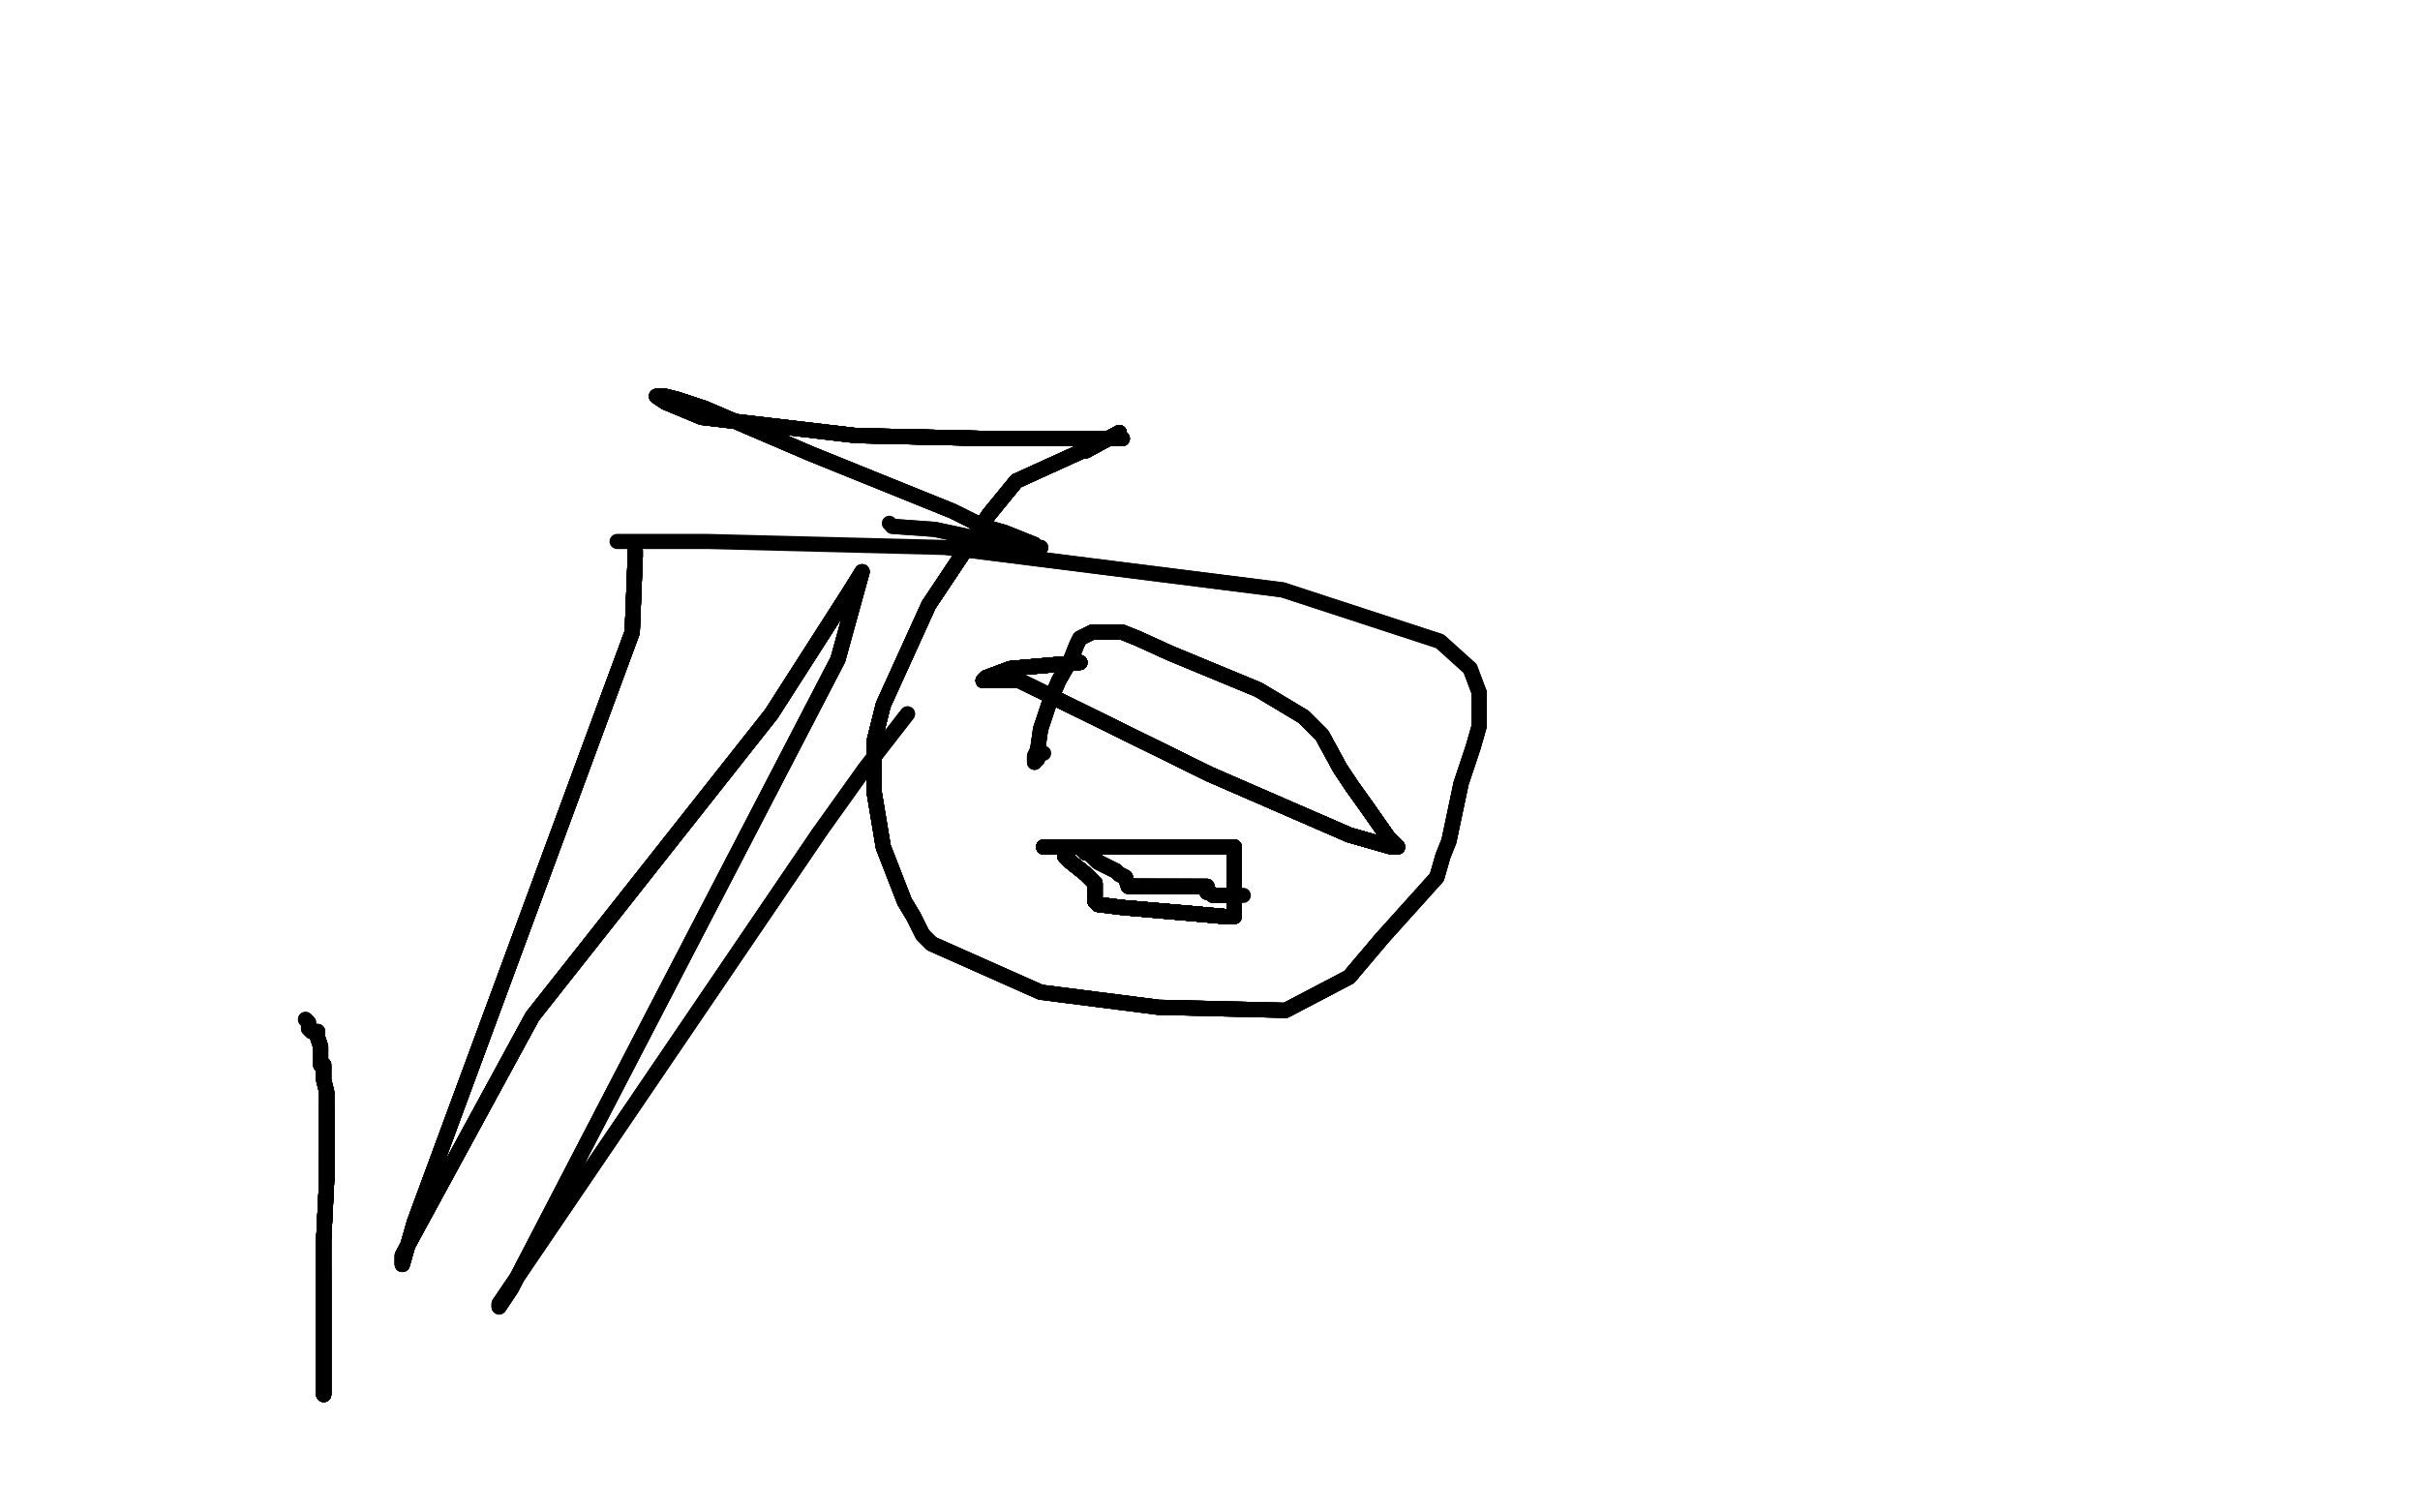 <?xml version="1.0" standalone="no"?>
<!DOCTYPE svg PUBLIC "-//W3C//DTD SVG 1.1//EN"
"http://www.w3.org/Graphics/SVG/1.1/DTD/svg11.dtd">

<svg width="800" height="500" version="1.1" xmlns="http://www.w3.org/2000/svg" xmlns:xlink="http://www.w3.org/1999/xlink" style="stroke-antialiasing: false"><desc>This SVG has been created on https://colorillo.com/</desc><rect x='0' y='0' width='800' height='500' style='fill: rgb(255,255,255); stroke-width:0' /><polyline points="107,461 107,457 107,452 107,431 107,421" style="fill: none; stroke: #black; stroke-width: 5; stroke-linejoin: round; stroke-linecap: round; stroke-antialiasing: false; stroke-antialias: 0; opacity: 1.0"/>
<polyline points="107,461 107,457 107,452 107,431 107,421 107,410 108,390 108,384" style="fill: none; stroke: #black; stroke-width: 5; stroke-linejoin: round; stroke-linecap: round; stroke-antialiasing: false; stroke-antialias: 0; opacity: 1.0"/>
<polyline points="107,461 107,457 107,452 107,431 107,421 107,410 108,390 108,384 108,382" style="fill: none; stroke: #black; stroke-width: 5; stroke-linejoin: round; stroke-linecap: round; stroke-antialiasing: false; stroke-antialias: 0; opacity: 1.0"/>
<polyline points="107,461 107,457 107,452 107,431 107,421 107,410 108,390 108,384 108,382 108,381 108,375 108,372 108,369 108,367" style="fill: none; stroke: #black; stroke-width: 5; stroke-linejoin: round; stroke-linecap: round; stroke-antialiasing: false; stroke-antialias: 0; opacity: 1.0"/>
<polyline points="107,461 107,457 107,452 107,431 107,421 107,410 108,390 108,384 108,382 108,381 108,375 108,372 108,369 108,367 108,366 108,365" style="fill: none; stroke: #black; stroke-width: 5; stroke-linejoin: round; stroke-linecap: round; stroke-antialiasing: false; stroke-antialias: 0; opacity: 1.0"/>
<polyline points="107,461 107,457 107,452 107,431 107,421 107,410 108,390 108,384 108,382 108,381 108,375 108,372 108,369 108,367 108,366 108,365 108,361 107,357 107,355 107,352" style="fill: none; stroke: #black; stroke-width: 5; stroke-linejoin: round; stroke-linecap: round; stroke-antialiasing: false; stroke-antialias: 0; opacity: 1.0"/>
<polyline points="107,461 107,457 107,452 107,431 107,421 107,410 108,390 108,384 108,382 108,381 108,375 108,372 108,369 108,367 108,366 108,365 108,361 107,357 107,355 107,352 106,352 106,351" style="fill: none; stroke: #black; stroke-width: 5; stroke-linejoin: round; stroke-linecap: round; stroke-antialiasing: false; stroke-antialias: 0; opacity: 1.0"/>
<polyline points="107,461 107,457 107,452 107,431 107,421 107,410 108,390 108,384 108,382 108,381 108,375 108,372 108,369 108,367 108,366 108,365 108,361 107,357 107,355 107,352 106,352 106,351 106,350 106,348 106,346 105,343" style="fill: none; stroke: #black; stroke-width: 5; stroke-linejoin: round; stroke-linecap: round; stroke-antialiasing: false; stroke-antialias: 0; opacity: 1.0"/>
<polyline points="107,461 107,457 107,452 107,431 107,421 107,410 108,390 108,384 108,382 108,381 108,375 108,372 108,369 108,367 108,366 108,365 108,361 107,357 107,355 107,352 106,352 106,351 106,350 106,348 106,346 105,343 105,342 105,341" style="fill: none; stroke: #black; stroke-width: 5; stroke-linejoin: round; stroke-linecap: round; stroke-antialiasing: false; stroke-antialias: 0; opacity: 1.0"/>
<polyline points="107,461 107,457 107,452 107,431 107,421 107,410 108,390 108,384 108,382 108,381 108,375 108,372 108,369 108,367 108,366 108,365 108,361 107,357 107,355 107,352 106,352 106,351 106,350 106,348 106,346 105,343 105,342 105,341 104,341 103,341 102,340" style="fill: none; stroke: #black; stroke-width: 5; stroke-linejoin: round; stroke-linecap: round; stroke-antialiasing: false; stroke-antialias: 0; opacity: 1.0"/>
<polyline points="107,461 107,457 107,452 107,431 107,421 107,410 108,390 108,384 108,382 108,381 108,375 108,372 108,369 108,367 108,366 108,365 108,361 107,357 107,355 107,352 106,352 106,351 106,350 106,348 106,346 105,343 105,342 105,341 104,341 103,341 102,340 102,338 101,337" style="fill: none; stroke: #black; stroke-width: 5; stroke-linejoin: round; stroke-linecap: round; stroke-antialiasing: false; stroke-antialias: 0; opacity: 1.0"/>
<polyline points="107,461 107,457 107,452 107,431 107,421 107,410 108,390 108,384 108,382 108,381 108,375 108,372 108,369 108,367 108,366 108,365 108,361 107,357 107,355 107,352 106,352 106,351 106,350 106,348 106,346 105,343 105,342 105,341 104,341 103,341 102,340 102,338 101,337" style="fill: none; stroke: #black; stroke-width: 5; stroke-linejoin: round; stroke-linecap: round; stroke-antialiasing: false; stroke-antialias: 0; opacity: 1.0"/>
<polyline points="370,143 359,149" style="fill: none; stroke: #black; stroke-width: 5; stroke-linejoin: round; stroke-linecap: round; stroke-antialiasing: false; stroke-antialias: 0; opacity: 1.0"/>
<polyline points="370,143 359,149 358,149 336,159 327,170" style="fill: none; stroke: #black; stroke-width: 5; stroke-linejoin: round; stroke-linecap: round; stroke-antialiasing: false; stroke-antialias: 0; opacity: 1.0"/>
<polyline points="370,143 359,149 358,149 336,159 327,170 307,200 292,233 289,245 289,262" style="fill: none; stroke: #black; stroke-width: 5; stroke-linejoin: round; stroke-linecap: round; stroke-antialiasing: false; stroke-antialias: 0; opacity: 1.0"/>
<polyline points="370,143 359,149 358,149 336,159 327,170 307,200 292,233 289,245 289,262 292,280 299,298 302,303" style="fill: none; stroke: #black; stroke-width: 5; stroke-linejoin: round; stroke-linecap: round; stroke-antialiasing: false; stroke-antialias: 0; opacity: 1.0"/>
<polyline points="370,143 359,149 358,149 336,159 327,170 307,200 292,233 289,245 289,262 292,280 299,298 302,303 305,309 308,312 344,328" style="fill: none; stroke: #black; stroke-width: 5; stroke-linejoin: round; stroke-linecap: round; stroke-antialiasing: false; stroke-antialias: 0; opacity: 1.0"/>
<polyline points="370,143 359,149 358,149 336,159 327,170 307,200 292,233 289,245 289,262 292,280 299,298 302,303 305,309 308,312 344,328 383,333 425,334 446,323 457,310" style="fill: none; stroke: #black; stroke-width: 5; stroke-linejoin: round; stroke-linecap: round; stroke-antialiasing: false; stroke-antialias: 0; opacity: 1.0"/>
<polyline points="370,143 359,149 358,149 336,159 327,170 307,200 292,233 289,245 289,262 292,280 299,298 302,303 305,309 308,312 344,328 383,333 425,334 446,323 457,310 475,290 477,283 479,278 483,259" style="fill: none; stroke: #black; stroke-width: 5; stroke-linejoin: round; stroke-linecap: round; stroke-antialiasing: false; stroke-antialias: 0; opacity: 1.0"/>
<polyline points="370,143 359,149 358,149 336,159 327,170 307,200 292,233 289,245 289,262 292,280 299,298 302,303 305,309 308,312 344,328 383,333 425,334 446,323 457,310 475,290 477,283 479,278 483,259 487,247 489,240 489,236 489,229" style="fill: none; stroke: #black; stroke-width: 5; stroke-linejoin: round; stroke-linecap: round; stroke-antialiasing: false; stroke-antialias: 0; opacity: 1.0"/>
<polyline points="370,143 359,149 358,149 336,159 327,170 307,200 292,233 289,245 289,262 292,280 299,298 302,303 305,309 308,312 344,328 383,333 425,334 446,323 457,310 475,290 477,283 479,278 483,259 487,247 489,240 489,236 489,229 486,221 476,212 424,195 313,181" style="fill: none; stroke: #black; stroke-width: 5; stroke-linejoin: round; stroke-linecap: round; stroke-antialiasing: false; stroke-antialias: 0; opacity: 1.0"/>
<polyline points="370,143 359,149 358,149 336,159 327,170 307,200 292,233 289,245 289,262 292,280 299,298 302,303 305,309 308,312 344,328 383,333 425,334 446,323 457,310 475,290 477,283 479,278 483,259 487,247 489,240 489,236 489,229 486,221 476,212 424,195 313,181 234,179 206,179 204,179" style="fill: none; stroke: #black; stroke-width: 5; stroke-linejoin: round; stroke-linecap: round; stroke-antialiasing: false; stroke-antialias: 0; opacity: 1.0"/>
<polyline points="210,182 210,184 209,209" style="fill: none; stroke: #black; stroke-width: 5; stroke-linejoin: round; stroke-linecap: round; stroke-antialiasing: false; stroke-antialias: 0; opacity: 1.0"/>
<polyline points="210,182 210,184 209,209 137,404 133,418" style="fill: none; stroke: #black; stroke-width: 5; stroke-linejoin: round; stroke-linecap: round; stroke-antialiasing: false; stroke-antialias: 0; opacity: 1.0"/>
<polyline points="210,182 210,184 209,209 137,404 133,418 133,415 176,336" style="fill: none; stroke: #black; stroke-width: 5; stroke-linejoin: round; stroke-linecap: round; stroke-antialiasing: false; stroke-antialias: 0; opacity: 1.0"/>
<polyline points="210,182 210,184 209,209 137,404 133,418 133,415 176,336 255,236 280,197" style="fill: none; stroke: #black; stroke-width: 5; stroke-linejoin: round; stroke-linecap: round; stroke-antialiasing: false; stroke-antialias: 0; opacity: 1.0"/>
<polyline points="210,182 210,184 209,209 137,404 133,418 133,415 176,336 255,236 280,197 285,189 277,218" style="fill: none; stroke: #black; stroke-width: 5; stroke-linejoin: round; stroke-linecap: round; stroke-antialiasing: false; stroke-antialias: 0; opacity: 1.0"/>
<polyline points="210,182 210,184 209,209 137,404 133,418 133,415 176,336 255,236 280,197 285,189 277,218 169,426 165,432" style="fill: none; stroke: #black; stroke-width: 5; stroke-linejoin: round; stroke-linecap: round; stroke-antialiasing: false; stroke-antialias: 0; opacity: 1.0"/>
<polyline points="210,182 210,184 209,209 137,404 133,418 133,415 176,336 255,236 280,197 285,189 277,218 169,426 165,432 165,431 271,275" style="fill: none; stroke: #black; stroke-width: 5; stroke-linejoin: round; stroke-linecap: round; stroke-antialiasing: false; stroke-antialias: 0; opacity: 1.0"/>
<polyline points="210,182 210,184 209,209 137,404 133,418 133,415 176,336 255,236 280,197 285,189 277,218 169,426 165,432 165,431 271,275 286,254 300,236" style="fill: none; stroke: #black; stroke-width: 5; stroke-linejoin: round; stroke-linecap: round; stroke-antialiasing: false; stroke-antialias: 0; opacity: 1.0"/>
<polyline points="210,182 210,184 209,209 137,404 133,418 133,415 176,336 255,236 280,197 285,189 277,218 169,426 165,432 165,431 271,275 286,254 300,236" style="fill: none; stroke: #black; stroke-width: 5; stroke-linejoin: round; stroke-linecap: round; stroke-antialiasing: false; stroke-antialias: 0; opacity: 1.0"/>
<polyline points="371,145 370,145 364,145 344,145 328,145 283,144" style="fill: none; stroke: #black; stroke-width: 5; stroke-linejoin: round; stroke-linecap: round; stroke-antialiasing: false; stroke-antialias: 0; opacity: 1.0"/>
<polyline points="371,145 370,145 364,145 344,145 328,145 283,144 232,138 220,133 217,131" style="fill: none; stroke: #black; stroke-width: 5; stroke-linejoin: round; stroke-linecap: round; stroke-antialiasing: false; stroke-antialias: 0; opacity: 1.0"/>
<polyline points="371,145 370,145 364,145 344,145 328,145 283,144 232,138 220,133 217,131 218,131 220,131 224,132 233,135 268,150" style="fill: none; stroke: #black; stroke-width: 5; stroke-linejoin: round; stroke-linecap: round; stroke-antialiasing: false; stroke-antialias: 0; opacity: 1.0"/>
<polyline points="371,145 370,145 364,145 344,145 328,145 283,144 232,138 220,133 217,131 218,131 220,131 224,132 233,135 268,150 315,169 325,174 332,176 337,178" style="fill: none; stroke: #black; stroke-width: 5; stroke-linejoin: round; stroke-linecap: round; stroke-antialiasing: false; stroke-antialias: 0; opacity: 1.0"/>
<polyline points="371,145 370,145 364,145 344,145 328,145 283,144 232,138 220,133 217,131 218,131 220,131 224,132 233,135 268,150 315,169 325,174 332,176 337,178 342,180 343,181 344,181" style="fill: none; stroke: #black; stroke-width: 5; stroke-linejoin: round; stroke-linecap: round; stroke-antialiasing: false; stroke-antialias: 0; opacity: 1.0"/>
<polyline points="371,145 370,145 364,145 344,145 328,145 283,144 232,138 220,133 217,131 218,131 220,131 224,132 233,135 268,150 315,169 325,174 332,176 337,178 342,180 343,181 344,181 343,181 338,180 335,180" style="fill: none; stroke: #black; stroke-width: 5; stroke-linejoin: round; stroke-linecap: round; stroke-antialiasing: false; stroke-antialias: 0; opacity: 1.0"/>
<polyline points="371,145 370,145 364,145 344,145 328,145 283,144 232,138 220,133 217,131 218,131 220,131 224,132 233,135 268,150 315,169 325,174 332,176 337,178 342,180 343,181 344,181 343,181 338,180 335,180 323,178 309,175 295,174" style="fill: none; stroke: #black; stroke-width: 5; stroke-linejoin: round; stroke-linecap: round; stroke-antialiasing: false; stroke-antialias: 0; opacity: 1.0"/>
<polyline points="371,145 370,145 364,145 344,145 328,145 283,144 232,138 220,133 217,131 218,131 220,131 224,132 233,135 268,150 315,169 325,174 332,176 337,178 342,180 343,181 344,181 343,181 338,180 335,180 323,178 309,175 295,174 294,173" style="fill: none; stroke: #black; stroke-width: 5; stroke-linejoin: round; stroke-linecap: round; stroke-antialiasing: false; stroke-antialias: 0; opacity: 1.0"/>
<polyline points="357,219 334,221 326,224" style="fill: none; stroke: #black; stroke-width: 5; stroke-linejoin: round; stroke-linecap: round; stroke-antialiasing: false; stroke-antialias: 0; opacity: 1.0"/>
<polyline points="357,219 334,221 326,224 325,225 328,225" style="fill: none; stroke: #black; stroke-width: 5; stroke-linejoin: round; stroke-linecap: round; stroke-antialiasing: false; stroke-antialias: 0; opacity: 1.0"/>
<polyline points="357,219 334,221 326,224 325,225 328,225 337,225 400,256 446,276" style="fill: none; stroke: #black; stroke-width: 5; stroke-linejoin: round; stroke-linecap: round; stroke-antialiasing: false; stroke-antialias: 0; opacity: 1.0"/>
<polyline points="357,219 334,221 326,224 325,225 328,225 337,225 400,256 446,276 460,280 462,280" style="fill: none; stroke: #black; stroke-width: 5; stroke-linejoin: round; stroke-linecap: round; stroke-antialiasing: false; stroke-antialias: 0; opacity: 1.0"/>
<polyline points="357,219 334,221 326,224 325,225 328,225 337,225 400,256 446,276 460,280 462,280 461,279 459,277 452,267 447,260" style="fill: none; stroke: #black; stroke-width: 5; stroke-linejoin: round; stroke-linecap: round; stroke-antialiasing: false; stroke-antialias: 0; opacity: 1.0"/>
<polyline points="357,219 334,221 326,224 325,225 328,225 337,225 400,256 446,276 460,280 462,280 461,279 459,277 452,267 447,260 443,254 437,243 431,237" style="fill: none; stroke: #black; stroke-width: 5; stroke-linejoin: round; stroke-linecap: round; stroke-antialiasing: false; stroke-antialias: 0; opacity: 1.0"/>
<polyline points="357,219 334,221 326,224 325,225 328,225 337,225 400,256 446,276 460,280 462,280 461,279 459,277 452,267 447,260 443,254 437,243 431,237 416,228 387,216 376,211 371,209" style="fill: none; stroke: #black; stroke-width: 5; stroke-linejoin: round; stroke-linecap: round; stroke-antialiasing: false; stroke-antialias: 0; opacity: 1.0"/>
<polyline points="357,219 334,221 326,224 325,225 328,225 337,225 400,256 446,276 460,280 462,280 461,279 459,277 452,267 447,260 443,254 437,243 431,237 416,228 387,216 376,211 371,209 368,209 367,209 366,209 364,209" style="fill: none; stroke: #black; stroke-width: 5; stroke-linejoin: round; stroke-linecap: round; stroke-antialiasing: false; stroke-antialias: 0; opacity: 1.0"/>
<polyline points="357,219 334,221 326,224 325,225 328,225 337,225 400,256 446,276 460,280 462,280 461,279 459,277 452,267 447,260 443,254 437,243 431,237 416,228 387,216 376,211 371,209 368,209 367,209 366,209 364,209 363,209 361,209 359,210" style="fill: none; stroke: #black; stroke-width: 5; stroke-linejoin: round; stroke-linecap: round; stroke-antialiasing: false; stroke-antialias: 0; opacity: 1.0"/>
<polyline points="357,219 334,221 326,224 325,225 328,225 337,225 400,256 446,276 460,280 462,280 461,279 459,277 452,267 447,260 443,254 437,243 431,237 416,228 387,216 376,211 371,209 368,209 367,209 366,209 364,209 363,209 361,209 359,210 357,211 356,213 354,218 350,225" style="fill: none; stroke: #black; stroke-width: 5; stroke-linejoin: round; stroke-linecap: round; stroke-antialiasing: false; stroke-antialias: 0; opacity: 1.0"/>
<polyline points="357,219 334,221 326,224 325,225 328,225 337,225 400,256 446,276 460,280 462,280 461,279 459,277 452,267 447,260 443,254 437,243 431,237 416,228 387,216 376,211 371,209 368,209 367,209 366,209 364,209 363,209 361,209 359,210 357,211 356,213 354,218 350,225 347,232 344,241 343,248 342,250" style="fill: none; stroke: #black; stroke-width: 5; stroke-linejoin: round; stroke-linecap: round; stroke-antialiasing: false; stroke-antialias: 0; opacity: 1.0"/>
<polyline points="357,219 334,221 326,224 325,225 328,225 337,225 400,256 446,276 460,280 462,280 461,279 459,277 452,267 447,260 443,254 437,243 431,237 416,228 387,216 376,211 371,209 368,209 367,209 366,209 364,209 363,209 361,209 359,210 357,211 356,213 354,218 350,225 347,232 344,241 343,248 342,250 342,252" style="fill: none; stroke: #black; stroke-width: 5; stroke-linejoin: round; stroke-linecap: round; stroke-antialiasing: false; stroke-antialias: 0; opacity: 1.0"/>
<polyline points="357,219 334,221 326,224 325,225 328,225 337,225 400,256 446,276 460,280 462,280 461,279 459,277 452,267 447,260 443,254 437,243 431,237 416,228 387,216 376,211 371,209 368,209 367,209 366,209 364,209 363,209 361,209 359,210 357,211 356,213 354,218 350,225 347,232 344,241 343,248 342,250 342,252 342,251 343,251 343,249 344,249" style="fill: none; stroke: #black; stroke-width: 5; stroke-linejoin: round; stroke-linecap: round; stroke-antialiasing: false; stroke-antialias: 0; opacity: 1.0"/>
<polyline points="357,219 334,221 326,224 325,225 328,225 337,225 400,256 446,276 460,280 462,280 461,279 459,277 452,267 447,260 443,254 437,243 431,237 416,228 387,216 376,211 371,209 368,209 367,209 366,209 364,209 363,209 361,209 359,210 357,211 356,213 354,218 350,225 347,232 344,241 343,248 342,250 342,252 342,251 343,251 343,249 344,249 345,249" style="fill: none; stroke: #black; stroke-width: 5; stroke-linejoin: round; stroke-linecap: round; stroke-antialiasing: false; stroke-antialias: 0; opacity: 1.0"/>
<polyline points="345,280 350,280 359,280 372,280 392,280" style="fill: none; stroke: #black; stroke-width: 5; stroke-linejoin: round; stroke-linecap: round; stroke-antialiasing: false; stroke-antialias: 0; opacity: 1.0"/>
<polyline points="345,280 350,280 359,280 372,280 392,280 404,280 405,280 407,280" style="fill: none; stroke: #black; stroke-width: 5; stroke-linejoin: round; stroke-linecap: round; stroke-antialiasing: false; stroke-antialias: 0; opacity: 1.0"/>
<polyline points="345,280 350,280 359,280 372,280 392,280 404,280 405,280 407,280 408,280" style="fill: none; stroke: #black; stroke-width: 5; stroke-linejoin: round; stroke-linecap: round; stroke-antialiasing: false; stroke-antialias: 0; opacity: 1.0"/>
<polyline points="345,280 350,280 359,280 372,280 392,280 404,280 405,280 407,280 408,280 408,281 408,282" style="fill: none; stroke: #black; stroke-width: 5; stroke-linejoin: round; stroke-linecap: round; stroke-antialiasing: false; stroke-antialias: 0; opacity: 1.0"/>
<polyline points="345,280 350,280 359,280 372,280 392,280 404,280 405,280 407,280 408,280 408,281 408,282 408,288 408,296" style="fill: none; stroke: #black; stroke-width: 5; stroke-linejoin: round; stroke-linecap: round; stroke-antialiasing: false; stroke-antialias: 0; opacity: 1.0"/>
<polyline points="345,280 350,280 359,280 372,280 392,280 404,280 405,280 407,280 408,280 408,281 408,282 408,288 408,296 408,302 408,303" style="fill: none; stroke: #black; stroke-width: 5; stroke-linejoin: round; stroke-linecap: round; stroke-antialiasing: false; stroke-antialias: 0; opacity: 1.0"/>
<polyline points="345,280 350,280 359,280 372,280 392,280 404,280 405,280 407,280 408,280 408,281 408,282 408,288 408,296 408,302 408,303 407,303 405,303" style="fill: none; stroke: #black; stroke-width: 5; stroke-linejoin: round; stroke-linecap: round; stroke-antialiasing: false; stroke-antialias: 0; opacity: 1.0"/>
<polyline points="345,280 350,280 359,280 372,280 392,280 404,280 405,280 407,280 408,280 408,281 408,282 408,288 408,296 408,302 408,303 407,303 405,303 394,302 371,300" style="fill: none; stroke: #black; stroke-width: 5; stroke-linejoin: round; stroke-linecap: round; stroke-antialiasing: false; stroke-antialias: 0; opacity: 1.0"/>
<polyline points="345,280 350,280 359,280 372,280 392,280 404,280 405,280 407,280 408,280 408,281 408,282 408,288 408,296 408,302 408,303 407,303 405,303 394,302 371,300 363,299 362,298" style="fill: none; stroke: #black; stroke-width: 5; stroke-linejoin: round; stroke-linecap: round; stroke-antialiasing: false; stroke-antialias: 0; opacity: 1.0"/>
<polyline points="345,280 350,280 359,280 372,280 392,280 404,280 405,280 407,280 408,280 408,281 408,282 408,288 408,296 408,302 408,303 407,303 405,303 394,302 371,300 363,299 362,298 362,295 362,292" style="fill: none; stroke: #black; stroke-width: 5; stroke-linejoin: round; stroke-linecap: round; stroke-antialiasing: false; stroke-antialias: 0; opacity: 1.0"/>
<polyline points="345,280 350,280 359,280 372,280 392,280 404,280 405,280 407,280 408,280 408,281 408,282 408,288 408,296 408,302 408,303 407,303 405,303 394,302 371,300 363,299 362,298 362,295 362,292 359,289 354,285" style="fill: none; stroke: #black; stroke-width: 5; stroke-linejoin: round; stroke-linecap: round; stroke-antialiasing: false; stroke-antialias: 0; opacity: 1.0"/>
<polyline points="345,280 350,280 359,280 372,280 392,280 404,280 405,280 407,280 408,280 408,281 408,282 408,288 408,296 408,302 408,303 407,303 405,303 394,302 371,300 363,299 362,298 362,295 362,292 359,289 354,285 352,283 352,282 352,281" style="fill: none; stroke: #black; stroke-width: 5; stroke-linejoin: round; stroke-linecap: round; stroke-antialiasing: false; stroke-antialias: 0; opacity: 1.0"/>
<polyline points="345,280 350,280 359,280 372,280 392,280 404,280 405,280 407,280 408,280 408,281 408,282 408,288 408,296 408,302 408,303 407,303 405,303 394,302 371,300 363,299 362,298 362,295 362,292 359,289 354,285 352,283 352,282 352,281 352,280" style="fill: none; stroke: #black; stroke-width: 5; stroke-linejoin: round; stroke-linecap: round; stroke-antialiasing: false; stroke-antialias: 0; opacity: 1.0"/>
<polyline points="345,280 350,280 359,280 372,280 392,280 404,280 405,280 407,280 408,280 408,281 408,282 408,288 408,296 408,302 408,303 407,303 405,303 394,302 371,300 363,299 362,298 362,295 362,292 359,289 354,285 352,283 352,282 352,281 352,280 353,280 354,280 355,280 357,280" style="fill: none; stroke: #black; stroke-width: 5; stroke-linejoin: round; stroke-linecap: round; stroke-antialiasing: false; stroke-antialias: 0; opacity: 1.0"/>
<polyline points="345,280 350,280 359,280 372,280 392,280 404,280 405,280 407,280 408,280 408,281 408,282 408,288 408,296 408,302 408,303 407,303 405,303 394,302 371,300 363,299 362,298 362,295 362,292 359,289 354,285 352,283 352,282 352,281 352,280 353,280 354,280 355,280 357,280 359,282 360,282 363,285" style="fill: none; stroke: #black; stroke-width: 5; stroke-linejoin: round; stroke-linecap: round; stroke-antialiasing: false; stroke-antialias: 0; opacity: 1.0"/>
<polyline points="345,280 350,280 359,280 372,280 392,280 404,280 405,280 407,280 408,280 408,281 408,282 408,288 408,296 408,302 408,303 407,303 405,303 394,302 371,300 363,299 362,298 362,295 362,292 359,289 354,285 352,283 352,282 352,281 352,280 353,280 354,280 355,280 357,280 359,282 360,282 363,285 369,288 370,289 372,290" style="fill: none; stroke: #black; stroke-width: 5; stroke-linejoin: round; stroke-linecap: round; stroke-antialiasing: false; stroke-antialias: 0; opacity: 1.0"/>
<polyline points="345,280 350,280 359,280 372,280 392,280 404,280 405,280 407,280 408,280 408,281 408,282 408,288 408,296 408,302 408,303 407,303 405,303 394,302 371,300 363,299 362,298 362,295 362,292 359,289 354,285 352,283 352,282 352,281 352,280 353,280 354,280 355,280 357,280 359,282 360,282 363,285 369,288 370,289 372,290 373,293" style="fill: none; stroke: #black; stroke-width: 5; stroke-linejoin: round; stroke-linecap: round; stroke-antialiasing: false; stroke-antialias: 0; opacity: 1.0"/>
<polyline points="345,280 350,280 359,280 372,280 392,280 404,280 405,280 407,280 408,280 408,281 408,282 408,288 408,296 408,302 408,303 407,303 405,303 394,302 371,300 363,299 362,298 362,295 362,292 359,289 354,285 352,283 352,282 352,281 352,280 353,280 354,280 355,280 357,280 359,282 360,282 363,285 369,288 370,289 372,290 373,293 374,293 375,293 376,293" style="fill: none; stroke: #black; stroke-width: 5; stroke-linejoin: round; stroke-linecap: round; stroke-antialiasing: false; stroke-antialias: 0; opacity: 1.0"/>
<polyline points="345,280 350,280 359,280 372,280 392,280 404,280 405,280 407,280 408,280 408,281 408,282 408,288 408,296 408,302 408,303 407,303 405,303 394,302 371,300 363,299 362,298 362,295 362,292 359,289 354,285 352,283 352,282 352,281 352,280 353,280 354,280 355,280 357,280 359,282 360,282 363,285 369,288 370,289 372,290 373,293 374,293 375,293 376,293 377,293 378,293 379,293" style="fill: none; stroke: #black; stroke-width: 5; stroke-linejoin: round; stroke-linecap: round; stroke-antialiasing: false; stroke-antialias: 0; opacity: 1.0"/>
<polyline points="345,280 350,280 359,280 372,280 392,280 404,280 405,280 407,280 408,280 408,281 408,282 408,288 408,296 408,302 408,303 407,303 405,303 394,302 371,300 363,299 362,298 362,295 362,292 359,289 354,285 352,283 352,282 352,281 352,280 353,280 354,280 355,280 357,280 359,282 360,282 363,285 369,288 370,289 372,290 373,293 374,293 375,293 376,293 377,293 378,293 379,293 380,293 381,293 382,293" style="fill: none; stroke: #black; stroke-width: 5; stroke-linejoin: round; stroke-linecap: round; stroke-antialiasing: false; stroke-antialias: 0; opacity: 1.0"/>
<polyline points="405,280 407,280 408,280 408,281 408,282 408,288 408,296 408,302 408,303 407,303 405,303 394,302 371,300 363,299 362,298 362,295 362,292 359,289 354,285 352,283 352,282 352,281 352,280 353,280 354,280 355,280 357,280 359,282 360,282 363,285 369,288 370,289 372,290 373,293 374,293 375,293 376,293 377,293 378,293 379,293 380,293 381,293 382,293 383,293 384,293 386,293 389,293" style="fill: none; stroke: #black; stroke-width: 5; stroke-linejoin: round; stroke-linecap: round; stroke-antialiasing: false; stroke-antialias: 0; opacity: 1.0"/>
<polyline points="408,280 408,281 408,282 408,288 408,296 408,302 408,303 407,303 405,303 394,302 371,300 363,299 362,298 362,295 362,292 359,289 354,285 352,283 352,282 352,281 352,280 353,280 354,280 355,280 357,280 359,282 360,282 363,285 369,288 370,289 372,290 373,293 374,293 375,293 376,293 377,293 378,293 379,293 380,293 381,293 382,293 383,293 384,293 386,293 389,293 391,293 392,293 393,293 394,293" style="fill: none; stroke: #black; stroke-width: 5; stroke-linejoin: round; stroke-linecap: round; stroke-antialiasing: false; stroke-antialias: 0; opacity: 1.0"/>
<polyline points="408,303 407,303 405,303 394,302 371,300 363,299 362,298 362,295 362,292 359,289 354,285 352,283 352,282 352,281 352,280 353,280 354,280 355,280 357,280 359,282 360,282 363,285 369,288 370,289 372,290 373,293 374,293 375,293 376,293 377,293 378,293 379,293 380,293 381,293 382,293 383,293 384,293 386,293 389,293 391,293 392,293 393,293 394,293 395,293 397,293 398,293 399,293" style="fill: none; stroke: #black; stroke-width: 5; stroke-linejoin: round; stroke-linecap: round; stroke-antialiasing: false; stroke-antialias: 0; opacity: 1.0"/>
<polyline points="408,303 407,303 405,303 394,302 371,300 363,299 362,298 362,295 362,292 359,289 354,285 352,283 352,282 352,281 352,280 353,280 354,280 355,280 357,280 359,282 360,282 363,285 369,288 370,289 372,290 373,293 374,293 375,293 376,293 377,293 378,293 379,293 380,293 381,293 382,293 383,293 384,293 386,293 389,293 391,293 392,293 393,293 394,293 395,293 397,293 398,293 399,293 399,295 400,295 401,296" style="fill: none; stroke: #black; stroke-width: 5; stroke-linejoin: round; stroke-linecap: round; stroke-antialiasing: false; stroke-antialias: 0; opacity: 1.0"/>
<polyline points="371,300 363,299 362,298 362,295 362,292 359,289 354,285 352,283 352,282 352,281 352,280 353,280 354,280 355,280 357,280 359,282 360,282 363,285 369,288 370,289 372,290 373,293 374,293 375,293 376,293 377,293 378,293 379,293 380,293 381,293 382,293 383,293 384,293 386,293 389,293 391,293 392,293 393,293 394,293 395,293 397,293 398,293 399,293 399,295 400,295 401,296 402,296 403,296" style="fill: none; stroke: #black; stroke-width: 5; stroke-linejoin: round; stroke-linecap: round; stroke-antialiasing: false; stroke-antialias: 0; opacity: 1.0"/>
<polyline points="362,292 359,289 354,285 352,283 352,282 352,281 352,280 353,280 354,280 355,280 357,280 359,282 360,282 363,285 369,288 370,289 372,290 373,293 374,293 375,293 376,293 377,293 378,293 379,293 380,293 381,293 382,293 383,293 384,293 386,293 389,293 391,293 392,293 393,293 394,293 395,293 397,293 398,293 399,293 399,295 400,295 401,296 402,296 403,296 404,296 405,296 406,296 407,296" style="fill: none; stroke: #black; stroke-width: 5; stroke-linejoin: round; stroke-linecap: round; stroke-antialiasing: false; stroke-antialias: 0; opacity: 1.0"/>
<polyline points="354,285 352,283 352,282 352,281 352,280 353,280 354,280 355,280 357,280 359,282 360,282 363,285 369,288 370,289 372,290 373,293 374,293 375,293 376,293 377,293 378,293 379,293 380,293 381,293 382,293 383,293 384,293 386,293 389,293 391,293 392,293 393,293 394,293 395,293 397,293 398,293 399,293 399,295 400,295 401,296 402,296 403,296 404,296 405,296 406,296 407,296 408,296 410,296 411,296" style="fill: none; stroke: #black; stroke-width: 5; stroke-linejoin: round; stroke-linecap: round; stroke-antialiasing: false; stroke-antialias: 0; opacity: 1.0"/>
</svg>
